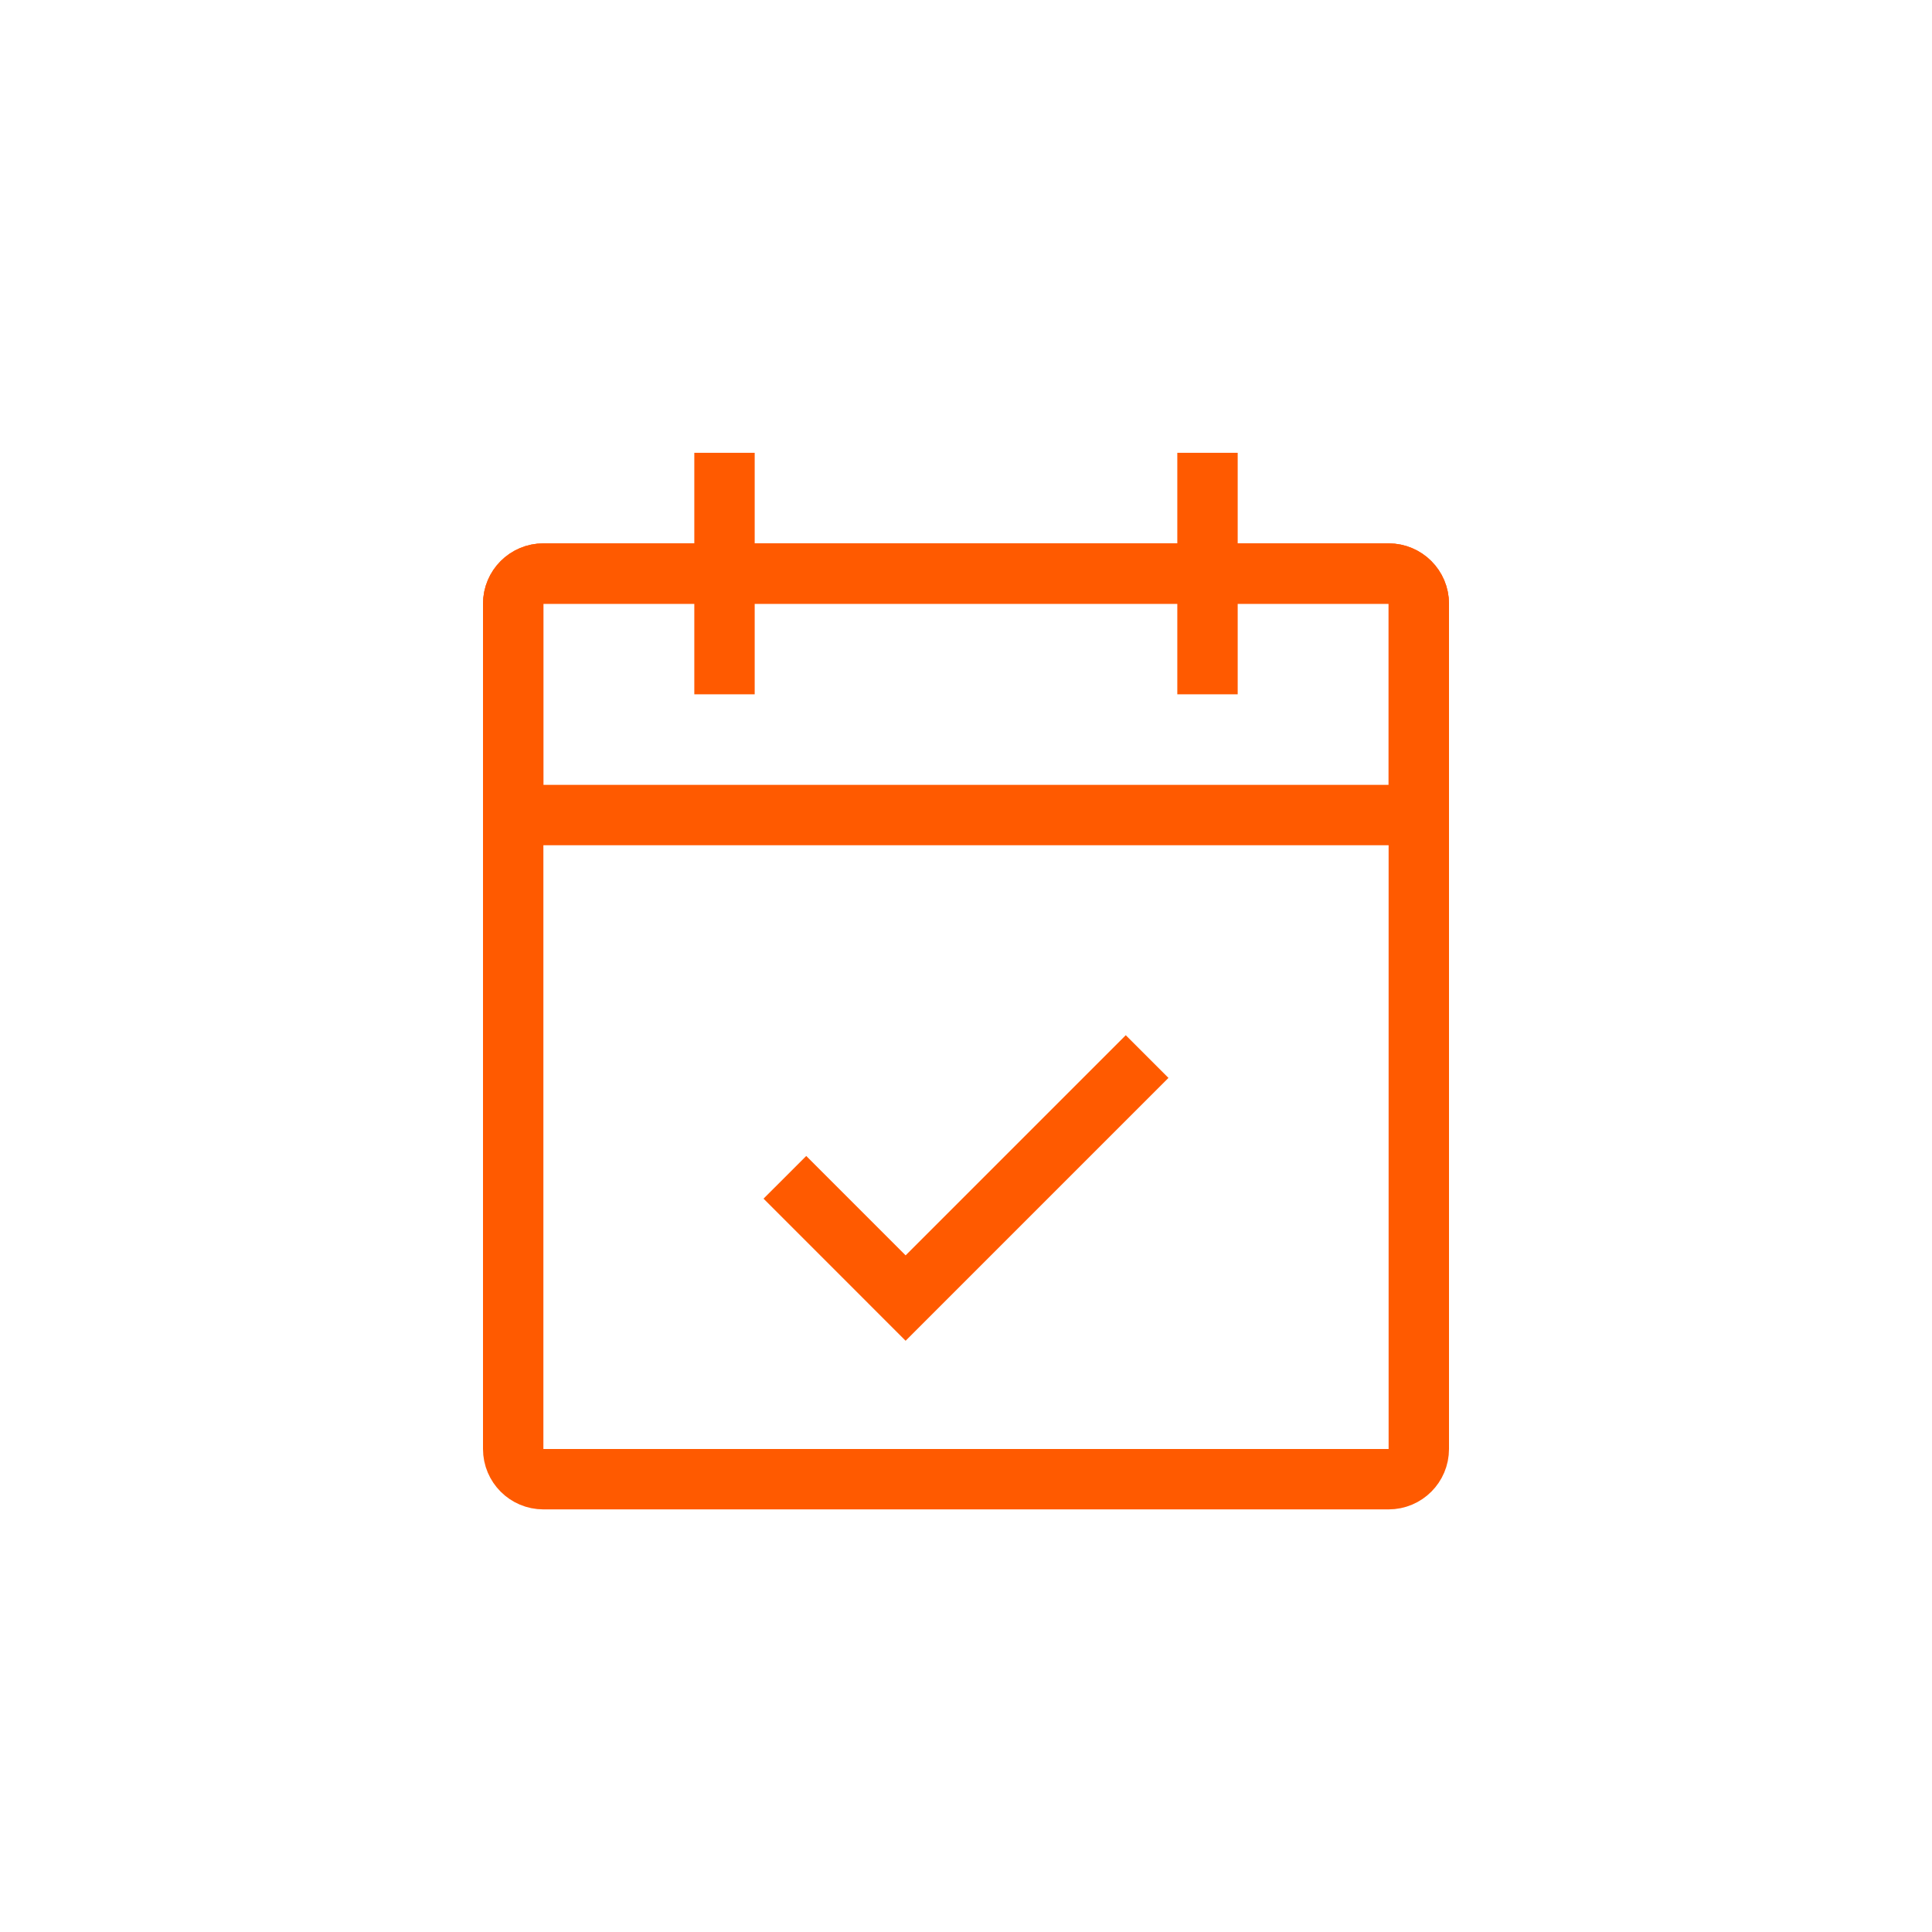 <?xml version="1.0" encoding="utf-8"?>
<svg width="86" height="86" viewBox="0 0 86 86" fill="none" xmlns="http://www.w3.org/2000/svg">
<rect width="86" height="86" fill="white"/>
<path d="M22.844 26.875V64.5C22.844 65.242 23.445 65.844 24.188 65.844H61.812C62.555 65.844 63.156 65.242 63.156 64.5V26.875C63.156 26.133 62.555 25.531 61.812 25.531H24.188C23.445 25.531 22.844 26.133 22.844 26.875Z" stroke="#FF5A00" stroke-width="2.688"/>
<path d="M22.844 26.875V34.938C22.844 35.68 23.445 36.281 24.188 36.281H61.812C62.555 36.281 63.156 35.68 63.156 34.938V26.875C63.156 26.133 62.555 25.531 61.812 25.531H24.188C23.445 25.531 22.844 26.133 22.844 26.875Z" stroke="#FF5A00" stroke-width="2.688"/>
<path d="M51.062 47.031L40.312 57.781L34.938 52.406" stroke="#FF5A00" stroke-width="2.688"/>
<line x1="32.25" y1="20.156" x2="32.25" y2="30.906" stroke="#FF5A00" stroke-width="2.688"/>
<line x1="53.75" y1="20.156" x2="53.75" y2="30.906" stroke="#FF5A00" stroke-width="2.688"/>
</svg>

